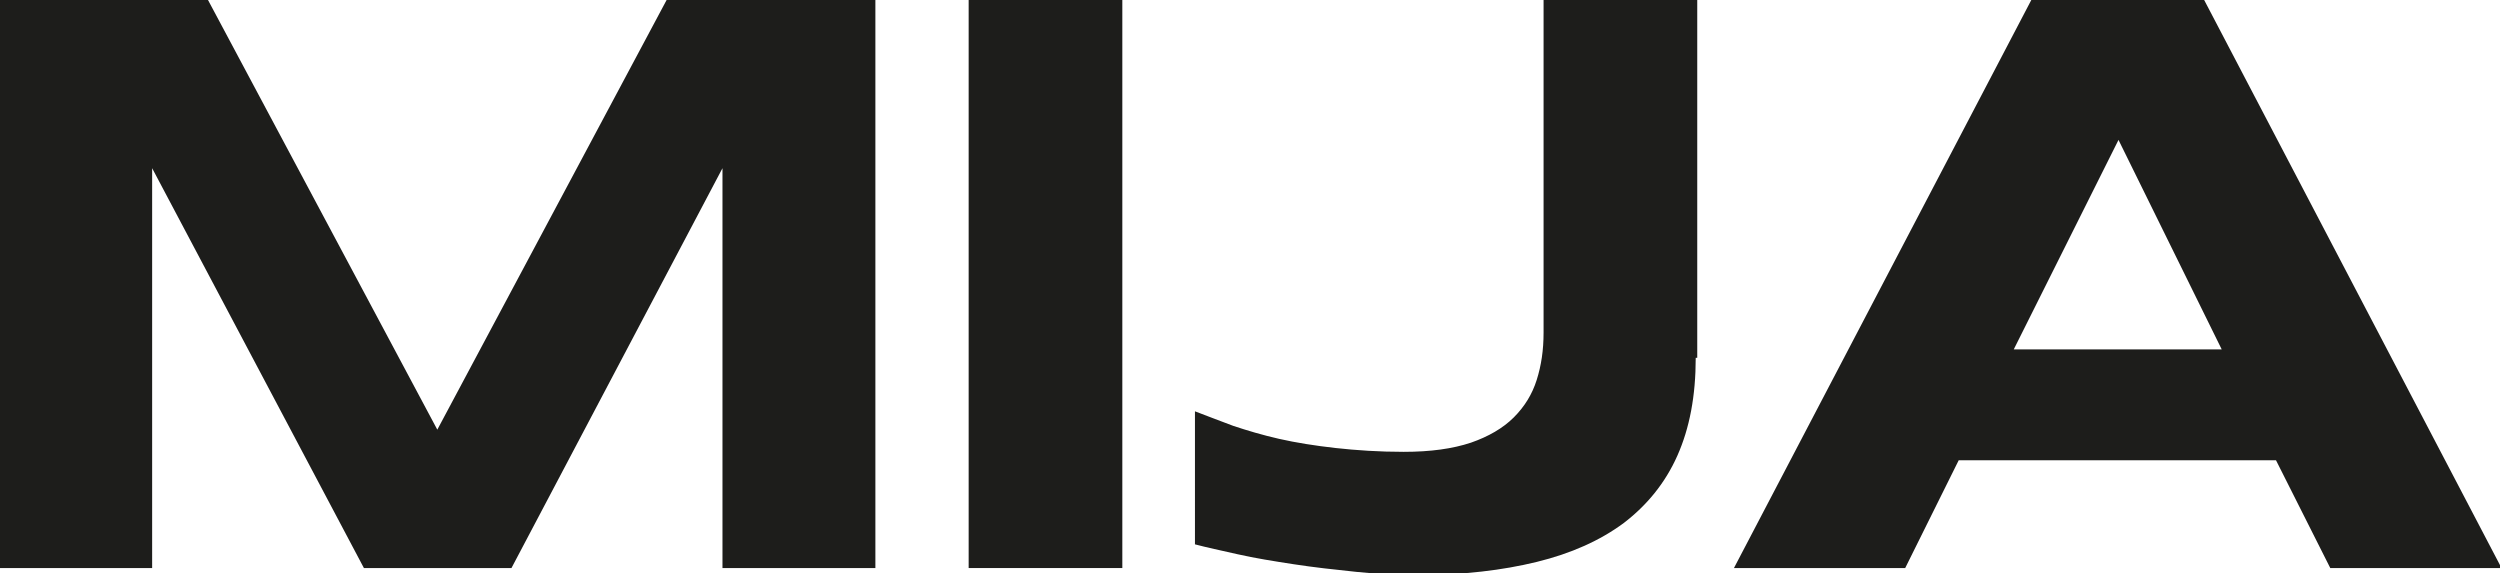 <svg xml:space="preserve" style="enable-background:new 0 0 327 75;" viewBox="0 0 327 75" y="0px" x="0px" xmlns:xlink="http://www.w3.org/1999/xlink" xmlns="http://www.w3.org/2000/svg" id="Layer_1" version="1.1">
<style type="text/css">
	.st0{fill:#1D1D1B;}
</style>
<g>
	<polygon points="94.5,74.3 94.5,22 66.9,74.3 47.6,74.3 19.9,22 19.9,74.3 -0.2,74.3 -0.2,-0.2 27.1,-0.2 57.2,56.2 
		87.3,-0.2 114.5,-0.2 114.5,74.3" class="st0"></polygon>
	<rect height="74.5" width="20.1" class="st0" y="-0.2" x="126.7"></rect>
	<path d="M221.8,46.8c0,5-0.8,9.2-2.4,12.8c-1.6,3.6-4,6.5-7,8.8c-3.1,2.3-6.9,4-11.4,5.1c-4.5,1.1-9.6,1.7-15.3,1.7
		c-2.7,0-5.5-0.1-8.3-0.4c-2.9-0.3-5.6-0.6-8.2-1c-2.6-0.4-5.1-0.8-7.3-1.3c-2.2-0.5-4.1-0.9-5.6-1.3V53.8c1.5,0.6,3.2,1.2,5,1.9
		c1.8,0.6,3.8,1.2,6,1.7c2.2,0.5,4.7,0.9,7.4,1.2c2.7,0.3,5.7,0.5,8.9,0.5c3.5,0,6.4-0.4,8.8-1.2c2.3-0.8,4.2-1.9,5.6-3.3
		c1.4-1.4,2.4-3,3-4.9c0.6-1.9,0.9-3.9,0.9-6.2V-0.2h20.1V46.8z" class="st0"></path>
	<path d="M297.7,60.2h-41.5l-7,14.1h-22.4l39-74.5h22.4l39,74.5h-22.4L297.7,60.2z M263.4,45.7h27.2l-13.5-27.4
		L263.4,45.7z" class="st0"></path>
</g>
</svg>
